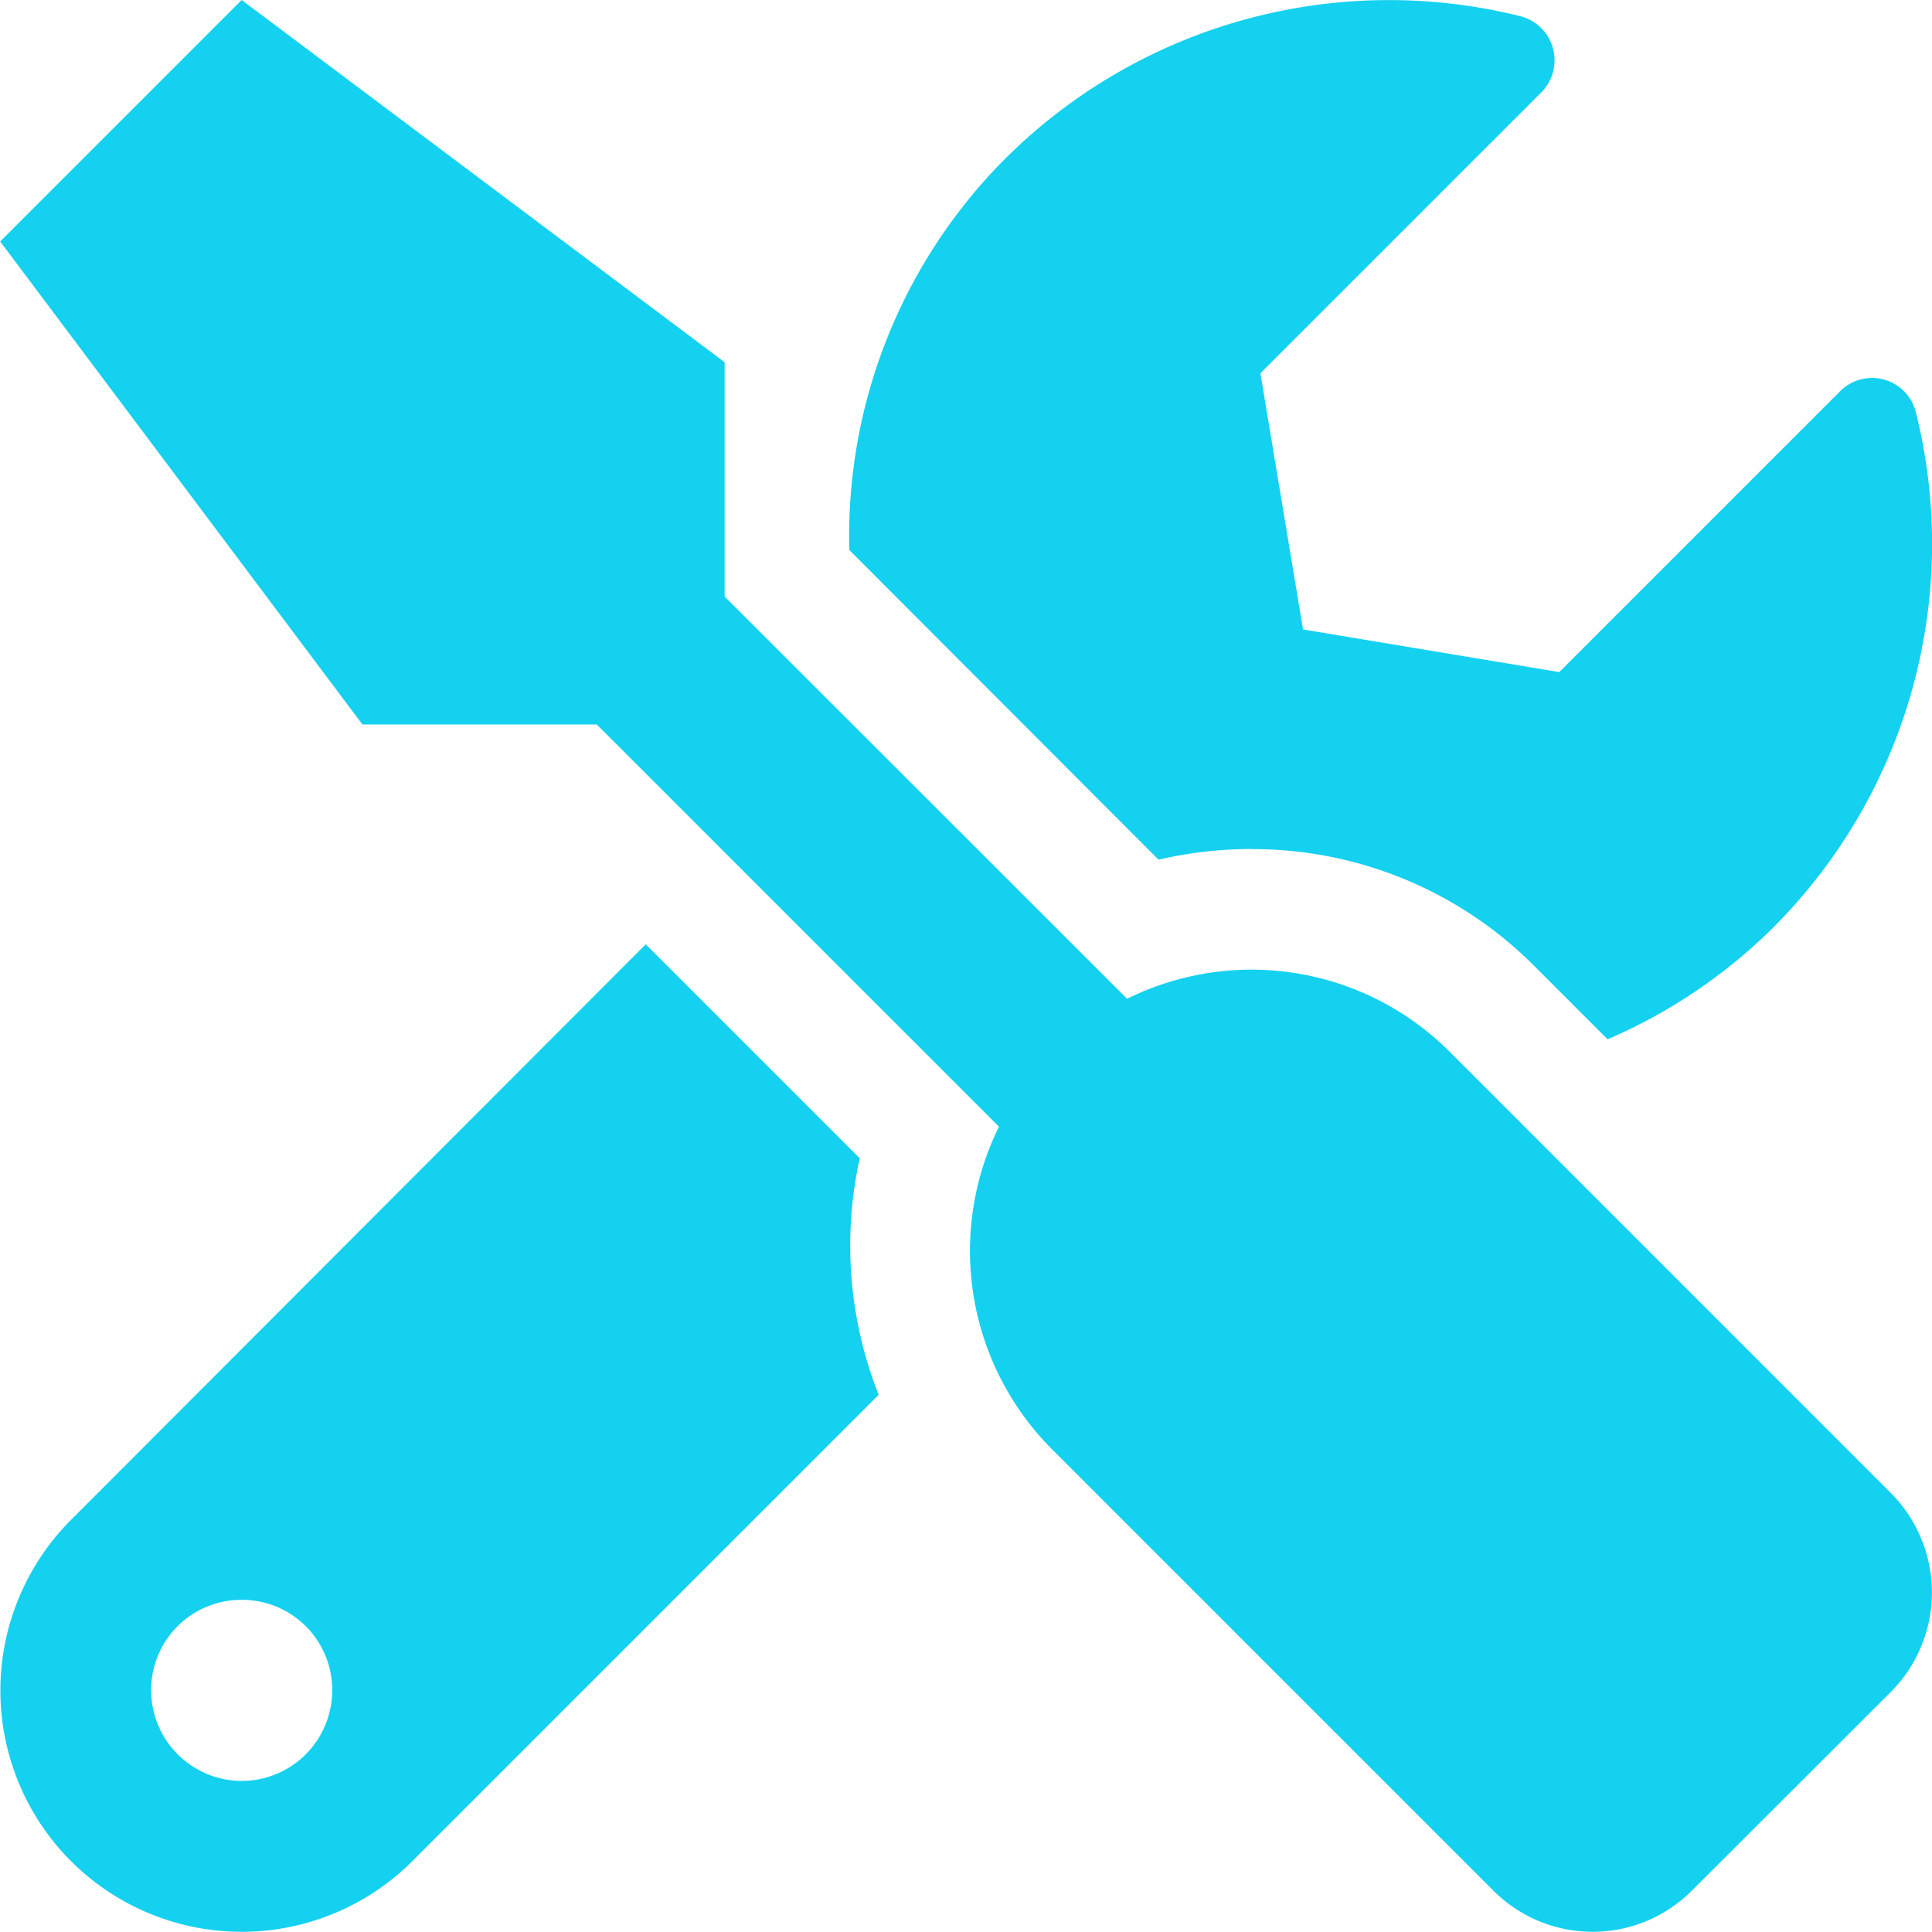 <svg xmlns="http://www.w3.org/2000/svg" width="30.002" height="30.003" viewBox="0 0 30.002 30.003"><path d="M29.361-3.064,22.5-9.926a4.351,4.351,0,0,0-5-.814L11.25-16.986v-3.639L3.75-26.25,0-22.5,5.625-15H9.264L15.51-8.754a4.36,4.36,0,0,0,.814,5l6.861,6.861a2.178,2.178,0,0,0,3.088,0L29.361.023A2.189,2.189,0,0,0,29.361-3.064Zm-9.926-10a6.165,6.165,0,0,1,4.389,1.816l1.137,1.137a8.294,8.294,0,0,0,2.566-1.729,8.427,8.427,0,0,0,2.221-8.01.7.7,0,0,0-1.178-.322l-4.359,4.359-3.979-.662-.662-3.978,4.359-4.359A.707.707,0,0,0,23.6-26a8.441,8.441,0,0,0-8,2.221,8.3,8.3,0,0,0-2.414,6.07L17.988-12.9A6.382,6.382,0,0,1,19.436-13.066Zm-6.088,4.8-3.322-3.322L1.1-2.648a3.749,3.749,0,0,0,0,5.3,3.749,3.749,0,0,0,5.3,0l7.242-7.242A6.293,6.293,0,0,1,13.348-8.262ZM3.75,1.406A1.41,1.41,0,0,1,2.344,0,1.4,1.4,0,0,1,3.75-1.406,1.4,1.4,0,0,1,5.156,0,1.407,1.407,0,0,1,3.75,1.406Z" transform="translate(0.003 26.25)" fill="#14d1f0"/></svg>